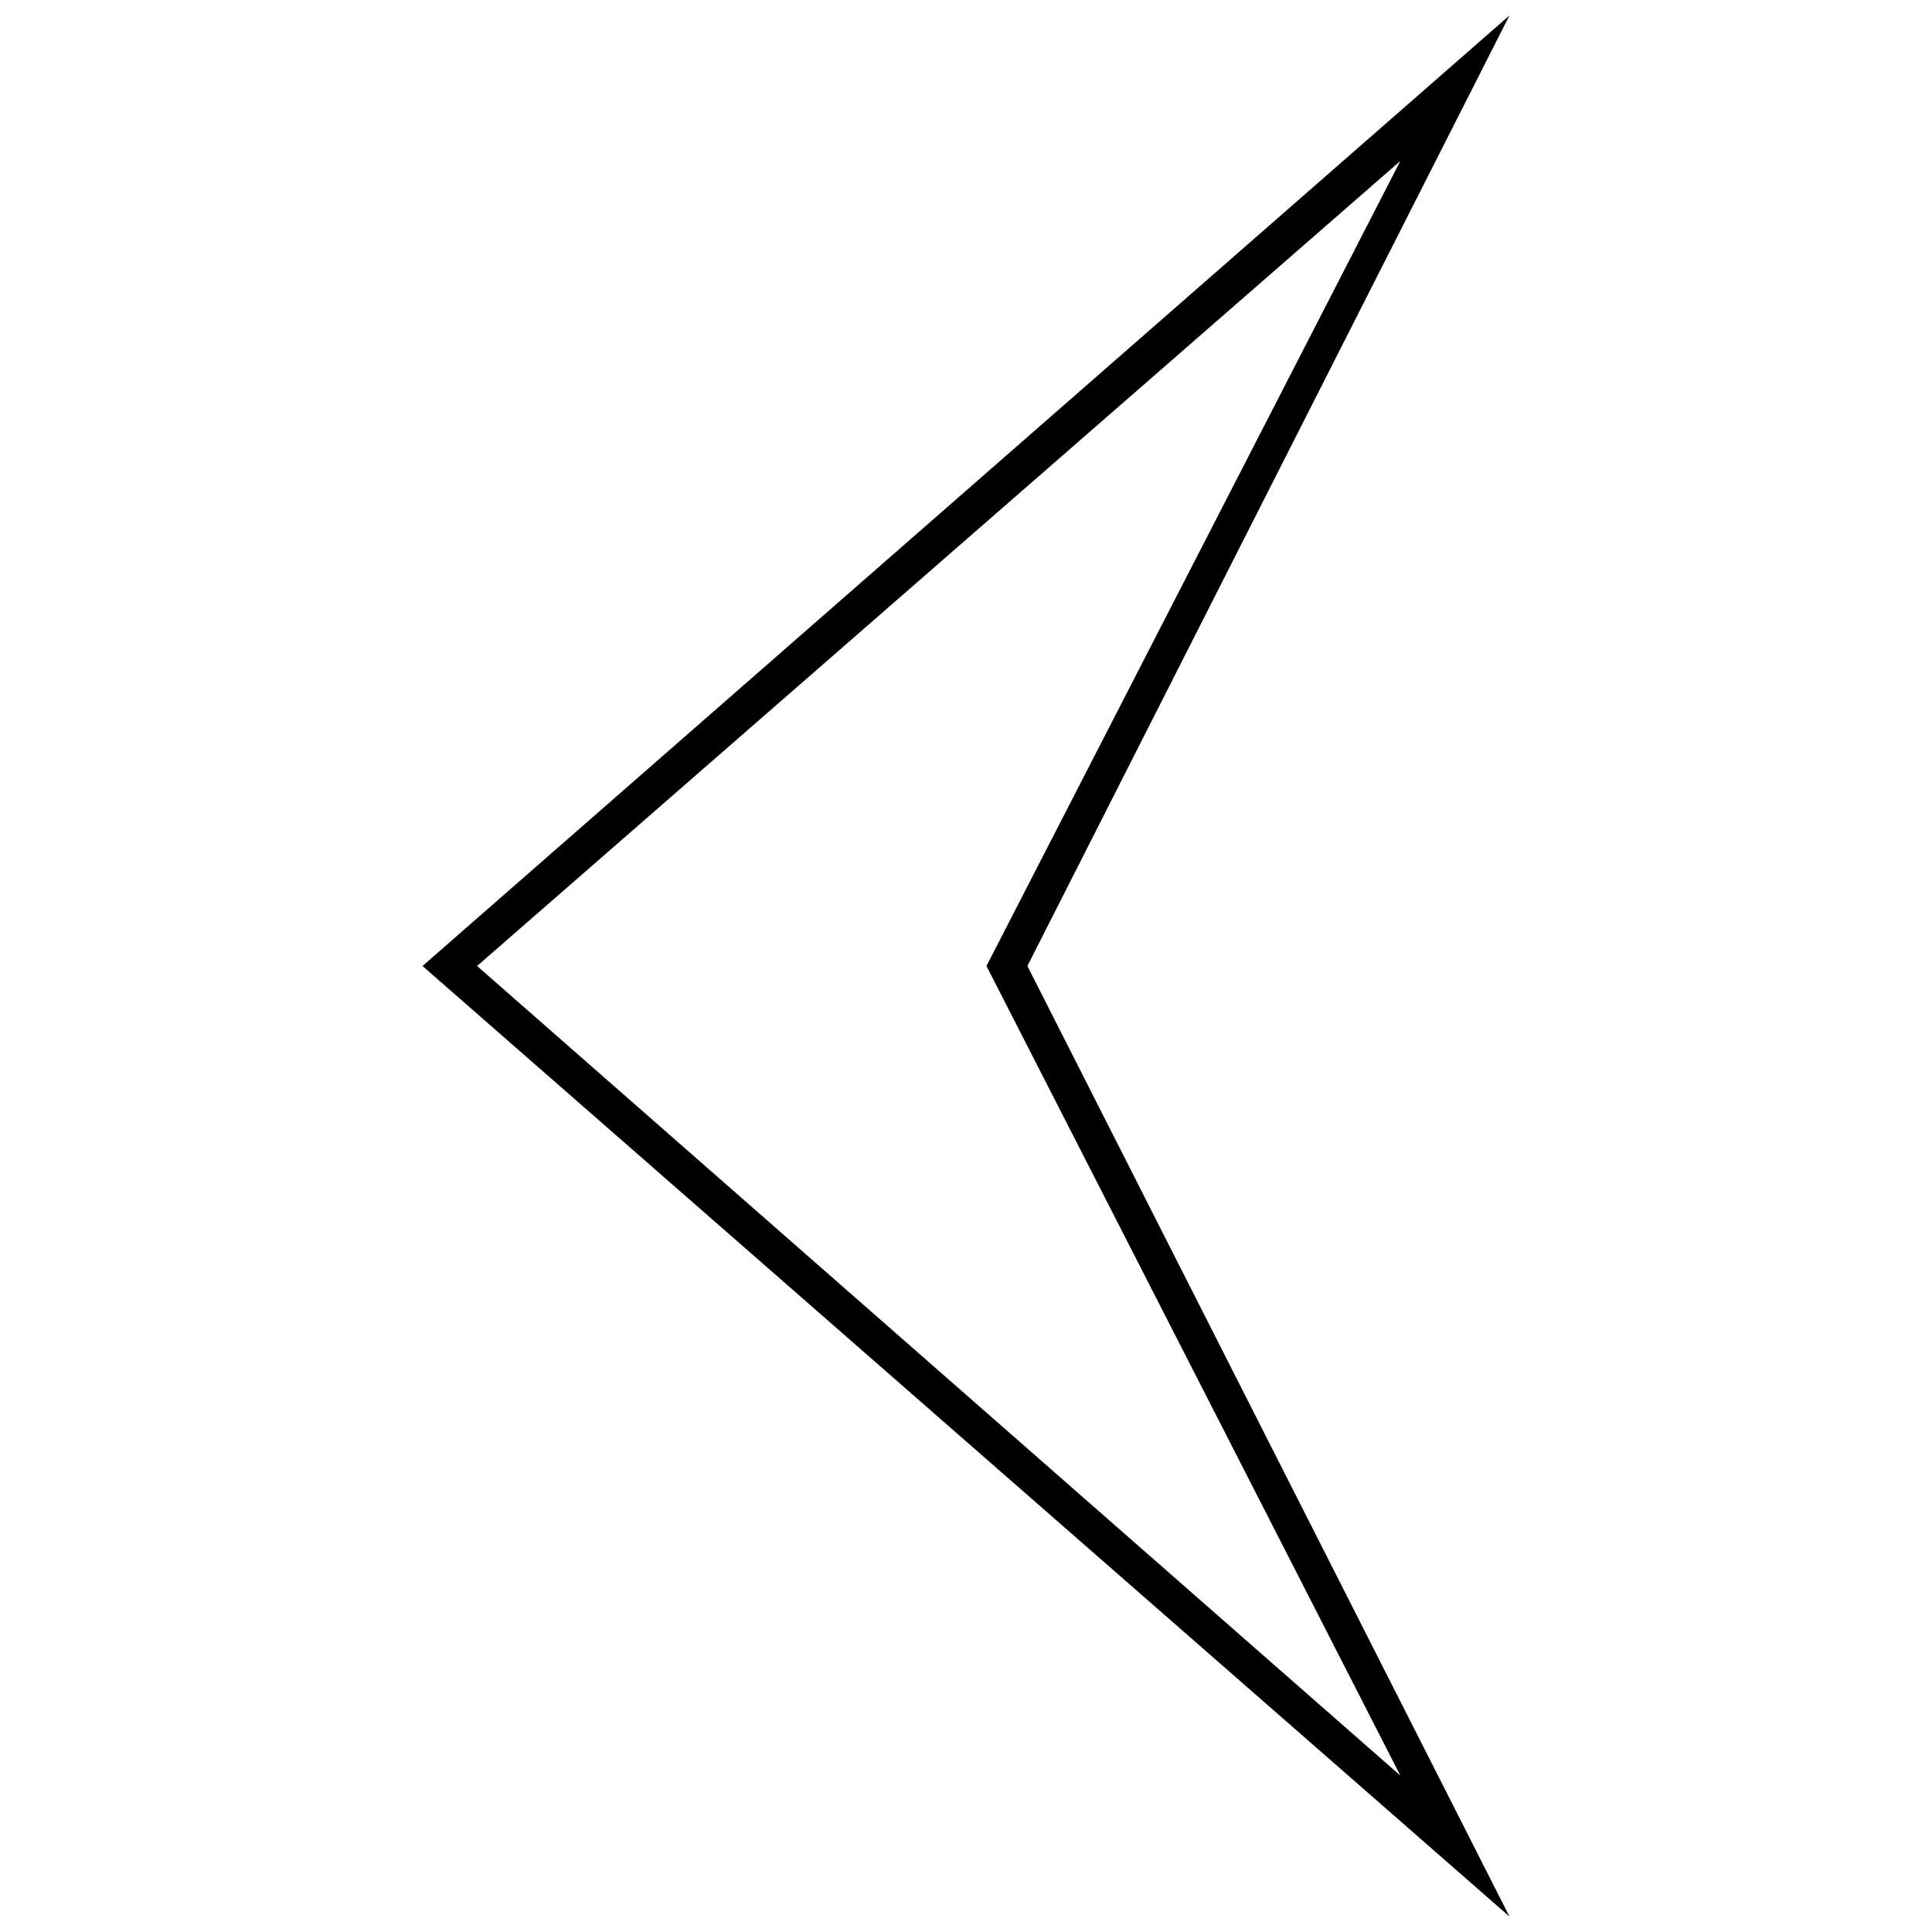 <?xml version="1.0" encoding="UTF-8"?>
<!-- The Best Svg Icon site in the world: iconSvg.co, Visit us! https://iconsvg.co -->
<svg width="800px" height="800px" version="1.1" viewBox="144 144 512 512" xmlns="http://www.w3.org/2000/svg">
 <defs>
  <clipPath id="a">
   <path d="m255 148.09h290v503.81h-290z"/>
  </clipPath>
 </defs>
 <g clip-path="url(#a)">
  <path d="m255.97 400 288.06-251.91-127.76 251.91 127.76 251.91zm14.465 0 244.67 214.54-109.68-214.54 109.68-213.34z"/>
 </g>
</svg>
